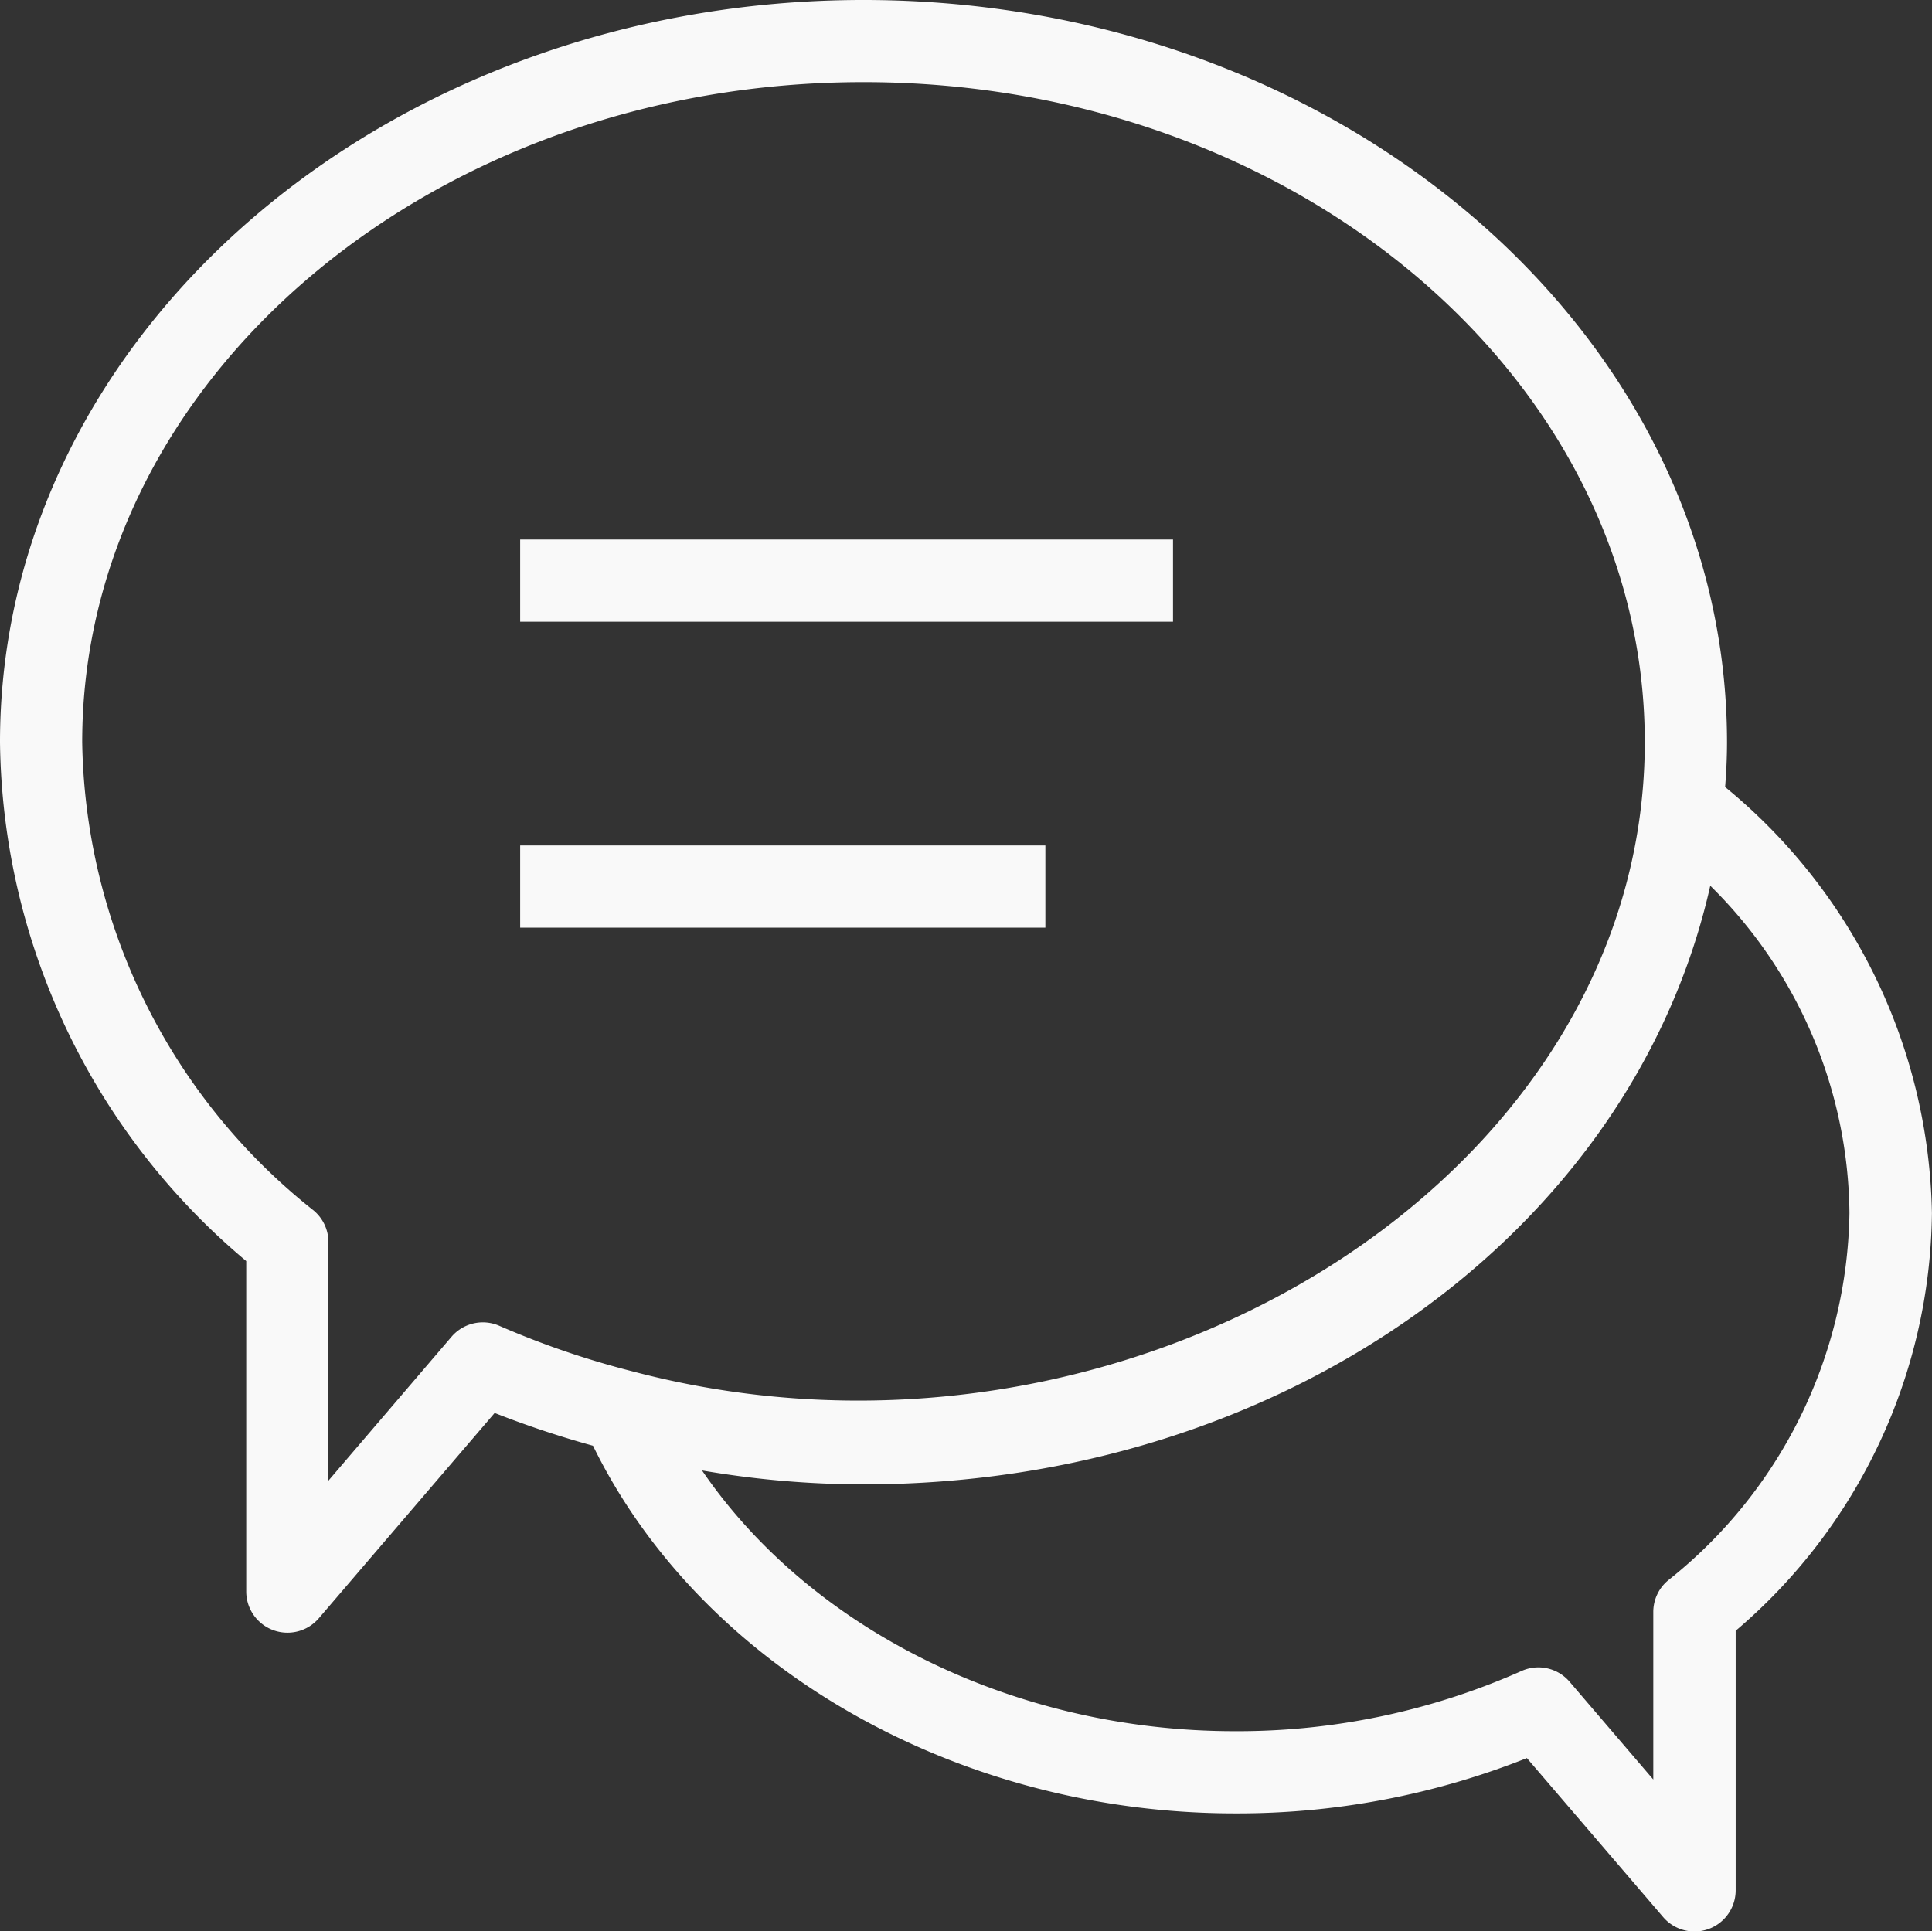 <svg xmlns="http://www.w3.org/2000/svg" width="52.177" height="52.166" viewBox="0 0 52.177 52.166"><rect x="0" y="0" width="52.177" height="52.166" fill="#333333" stroke="none"/><defs><style>.a{fill:#f9f9f9;}</style></defs><g transform="translate(0 -0.054)"><path class="a" d="M46.59,21.312c.035-.443.051-.831.051-1.21C46.642,9.047,36.18.054,23.321.054S0,9.047,0,20.1A18.545,18.545,0,0,0,6.65,34.115v8.933a1.114,1.114,0,0,0,1.954.722l4.755-5.552a26.427,26.427,0,0,0,2.656.885c2.917,5.961,9.806,9.93,17.338,9.93a21.135,21.135,0,0,0,7.883-1.494l3.685,4.3a1.113,1.113,0,0,0,1.954-.722V44.1a15,15,0,0,0,5.3-11.278A15.222,15.222,0,0,0,46.59,21.312ZM17.085,37.095a23.527,23.527,0,0,1-3.591-1.227,1.112,1.112,0,0,0-1.3.292L8.87,40.046V33.6a1.111,1.111,0,0,0-.4-.851A16.452,16.452,0,0,1,2.22,20.1c0-9.83,9.466-17.827,21.1-17.827s21.1,8,21.1,17.827C44.421,32.008,30.332,40.594,17.085,37.095ZM45.05,42.739a1.111,1.111,0,0,0-.4.851v4.528l-2.259-2.639a1.109,1.109,0,0,0-1.3-.292,18.879,18.879,0,0,1-7.746,1.626c-5.964,0-11.455-2.755-14.384-7.04l.014,0a25.868,25.868,0,0,0,4.339.374c11.331,0,20.772-6.818,22.875-16.169l0,0a12.561,12.561,0,0,1,3.759,8.843A12.905,12.905,0,0,1,45.05,42.739Z"/><rect class="a" width="17.631" height="2.22" transform="translate(14.048 14.627)"/><rect class="a" width="14.184" height="2.22" transform="translate(14.048 22.89)"/></g></svg>
